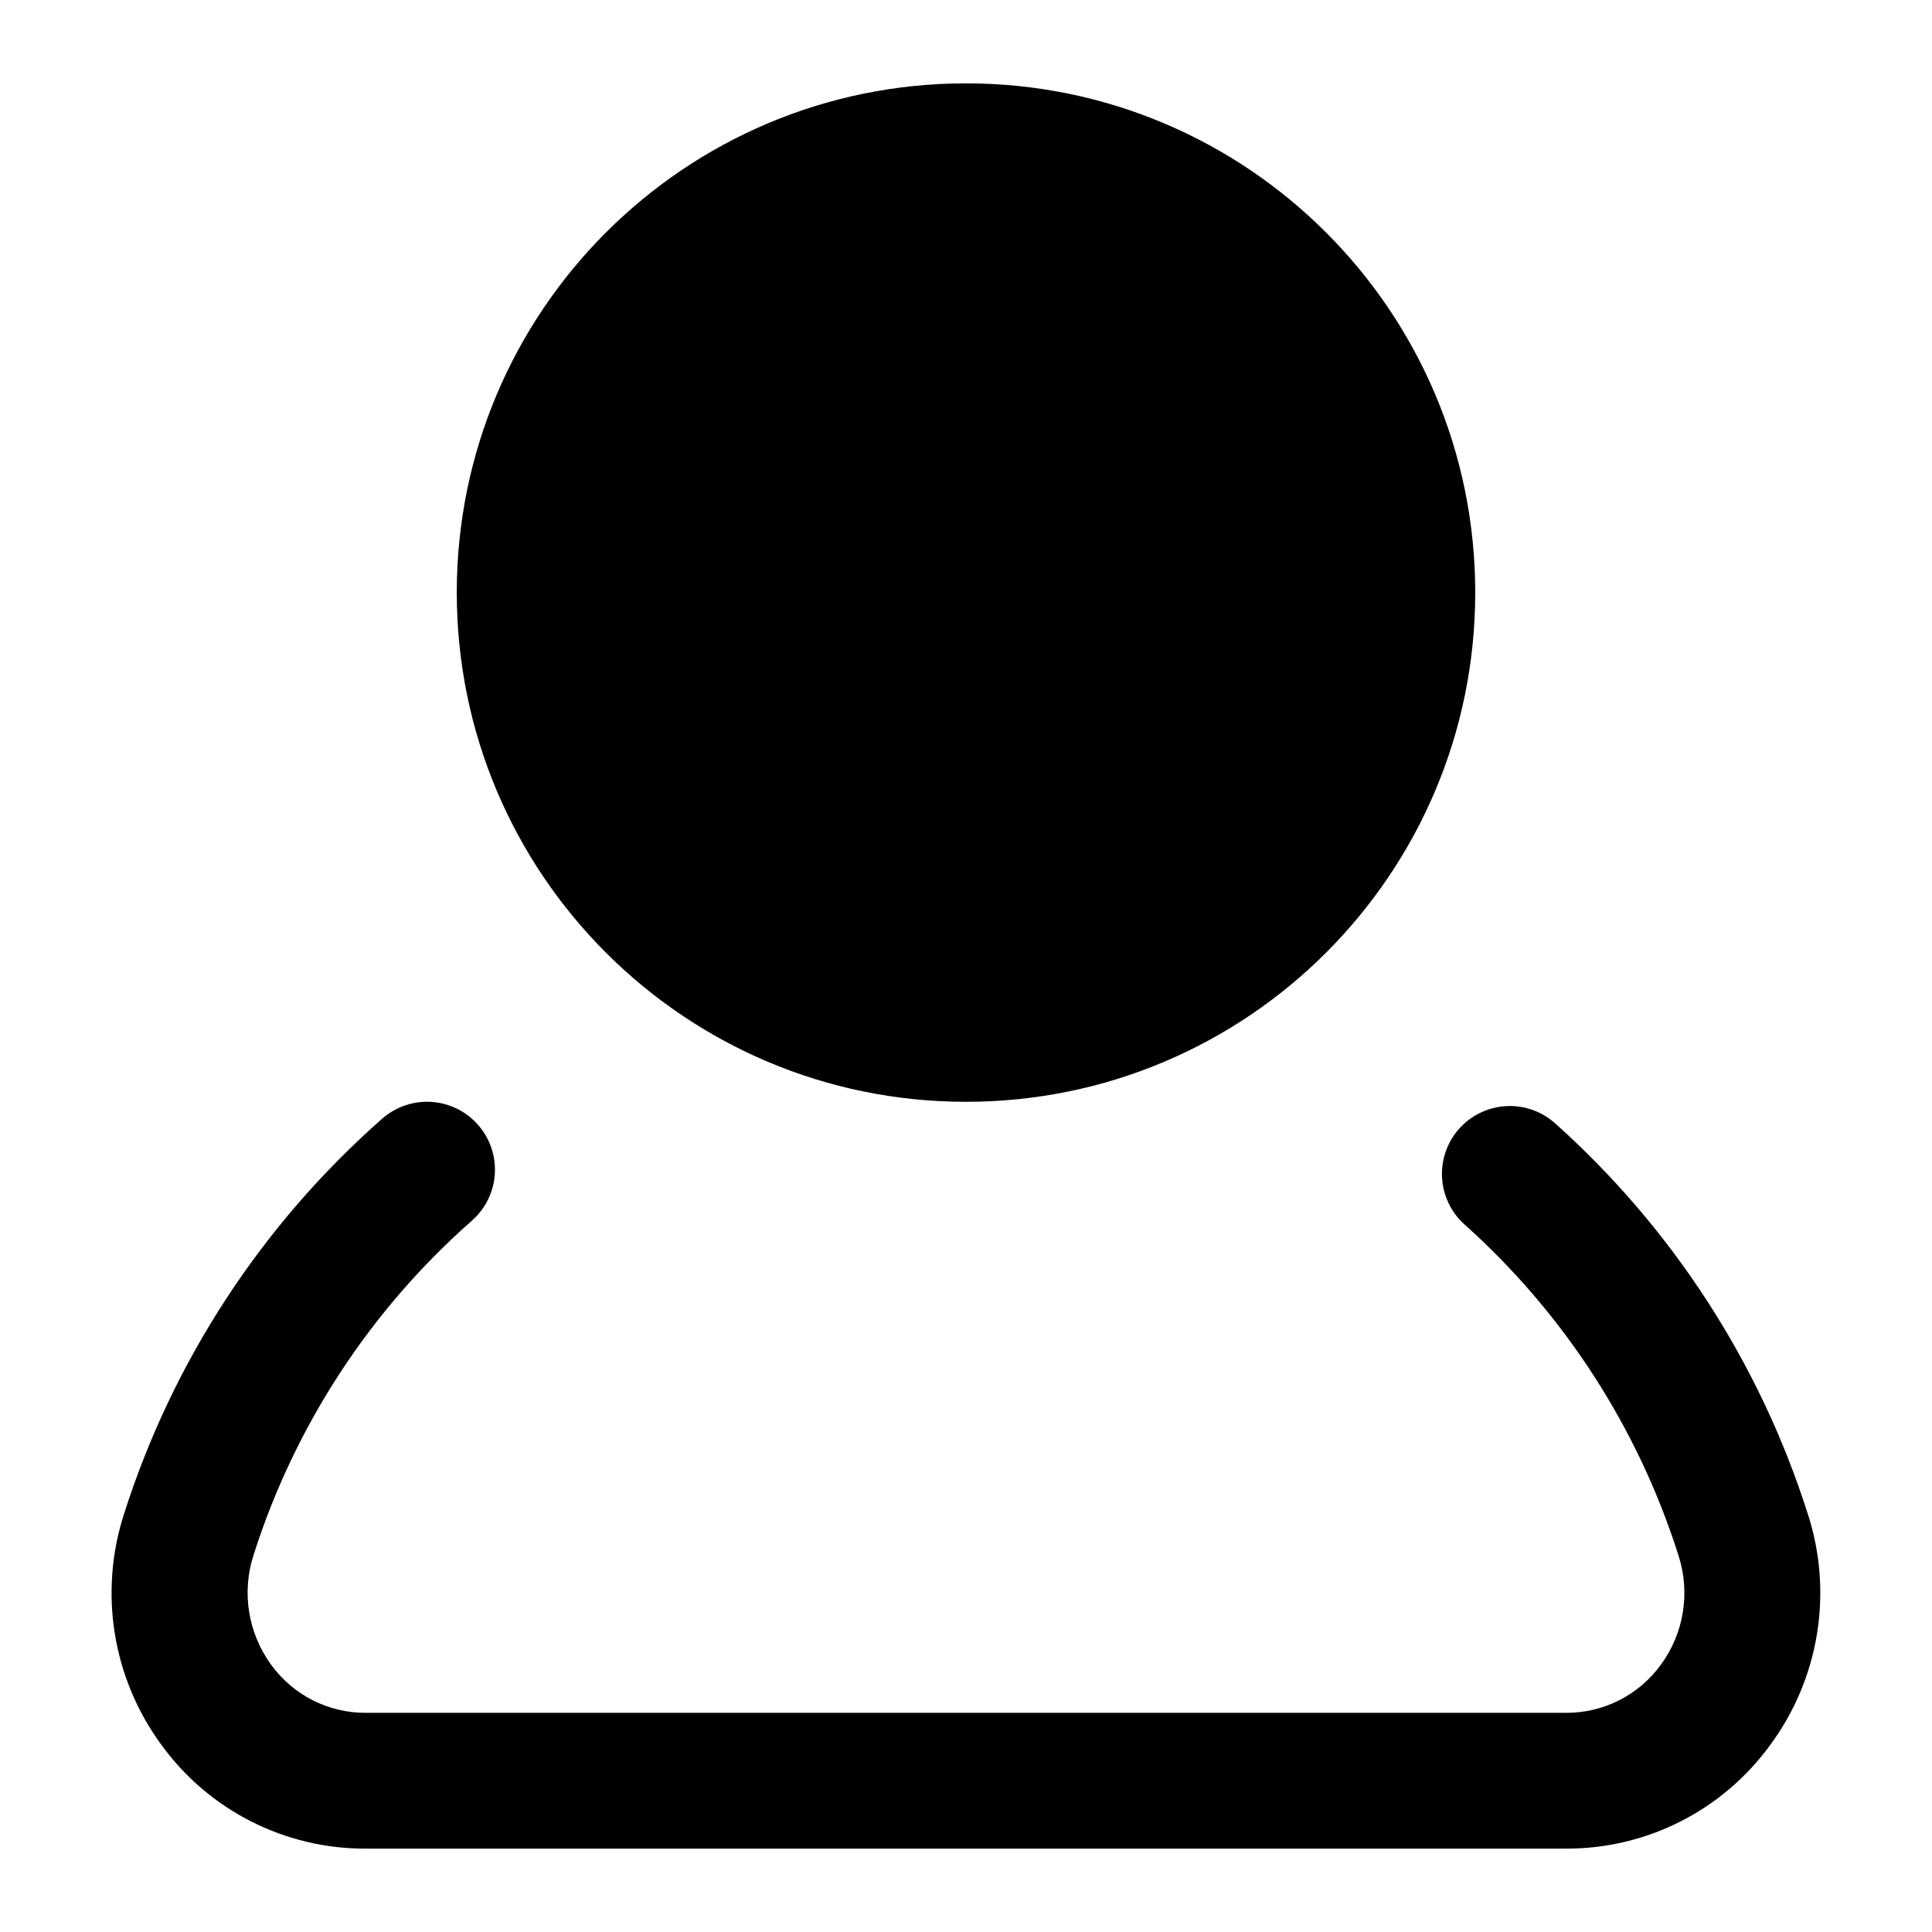 <?xml version="1.0" encoding="UTF-8"?>
<!-- Uploaded to: SVG Repo, www.svgrepo.com, Generator: SVG Repo Mixer Tools -->
<svg fill="#000000" width="800px" height="800px" version="1.1" viewBox="144 144 512 512" xmlns="http://www.w3.org/2000/svg">
 <g>
  <path d="m534.95 301.04c0 74.531-60.422 134.95-134.95 134.95-74.531 0-134.95-60.418-134.95-134.95s60.418-134.95 134.95-134.95c74.527 0 134.95 60.418 134.95 134.95"/>
  <path d="m623.11 545.29c-12.68-39.957-35.859-75.773-67.113-103.71-4.801-4.219-11.477-5.574-17.539-3.562-6.062 2.008-10.609 7.082-11.938 13.332-1.328 6.25 0.754 12.734 5.473 17.039 26.457 23.641 46.074 53.953 56.805 87.77 3.211 9.863 1.477 20.664-4.66 29.023-5.856 8.059-15.23 12.801-25.191 12.738h-317.88c-9.961 0.078-19.344-4.66-25.191-12.719-6.156-8.406-7.891-19.262-4.66-29.168 10.902-34.223 30.902-64.836 57.863-88.562 4.824-4.254 7.008-10.758 5.734-17.062-1.277-6.305-5.816-11.449-11.914-13.496-6.094-2.047-12.82-0.688-17.641 3.57-31.859 28.051-55.496 64.234-68.375 104.68-6.758 20.84-3.062 43.66 9.934 61.301 12.605 17.352 32.801 27.566 54.25 27.441h317.85c21.434 0.105 41.602-10.117 54.195-27.457 12.996-17.582 16.723-40.352 10.004-61.16z"/>
 </g>
</svg>